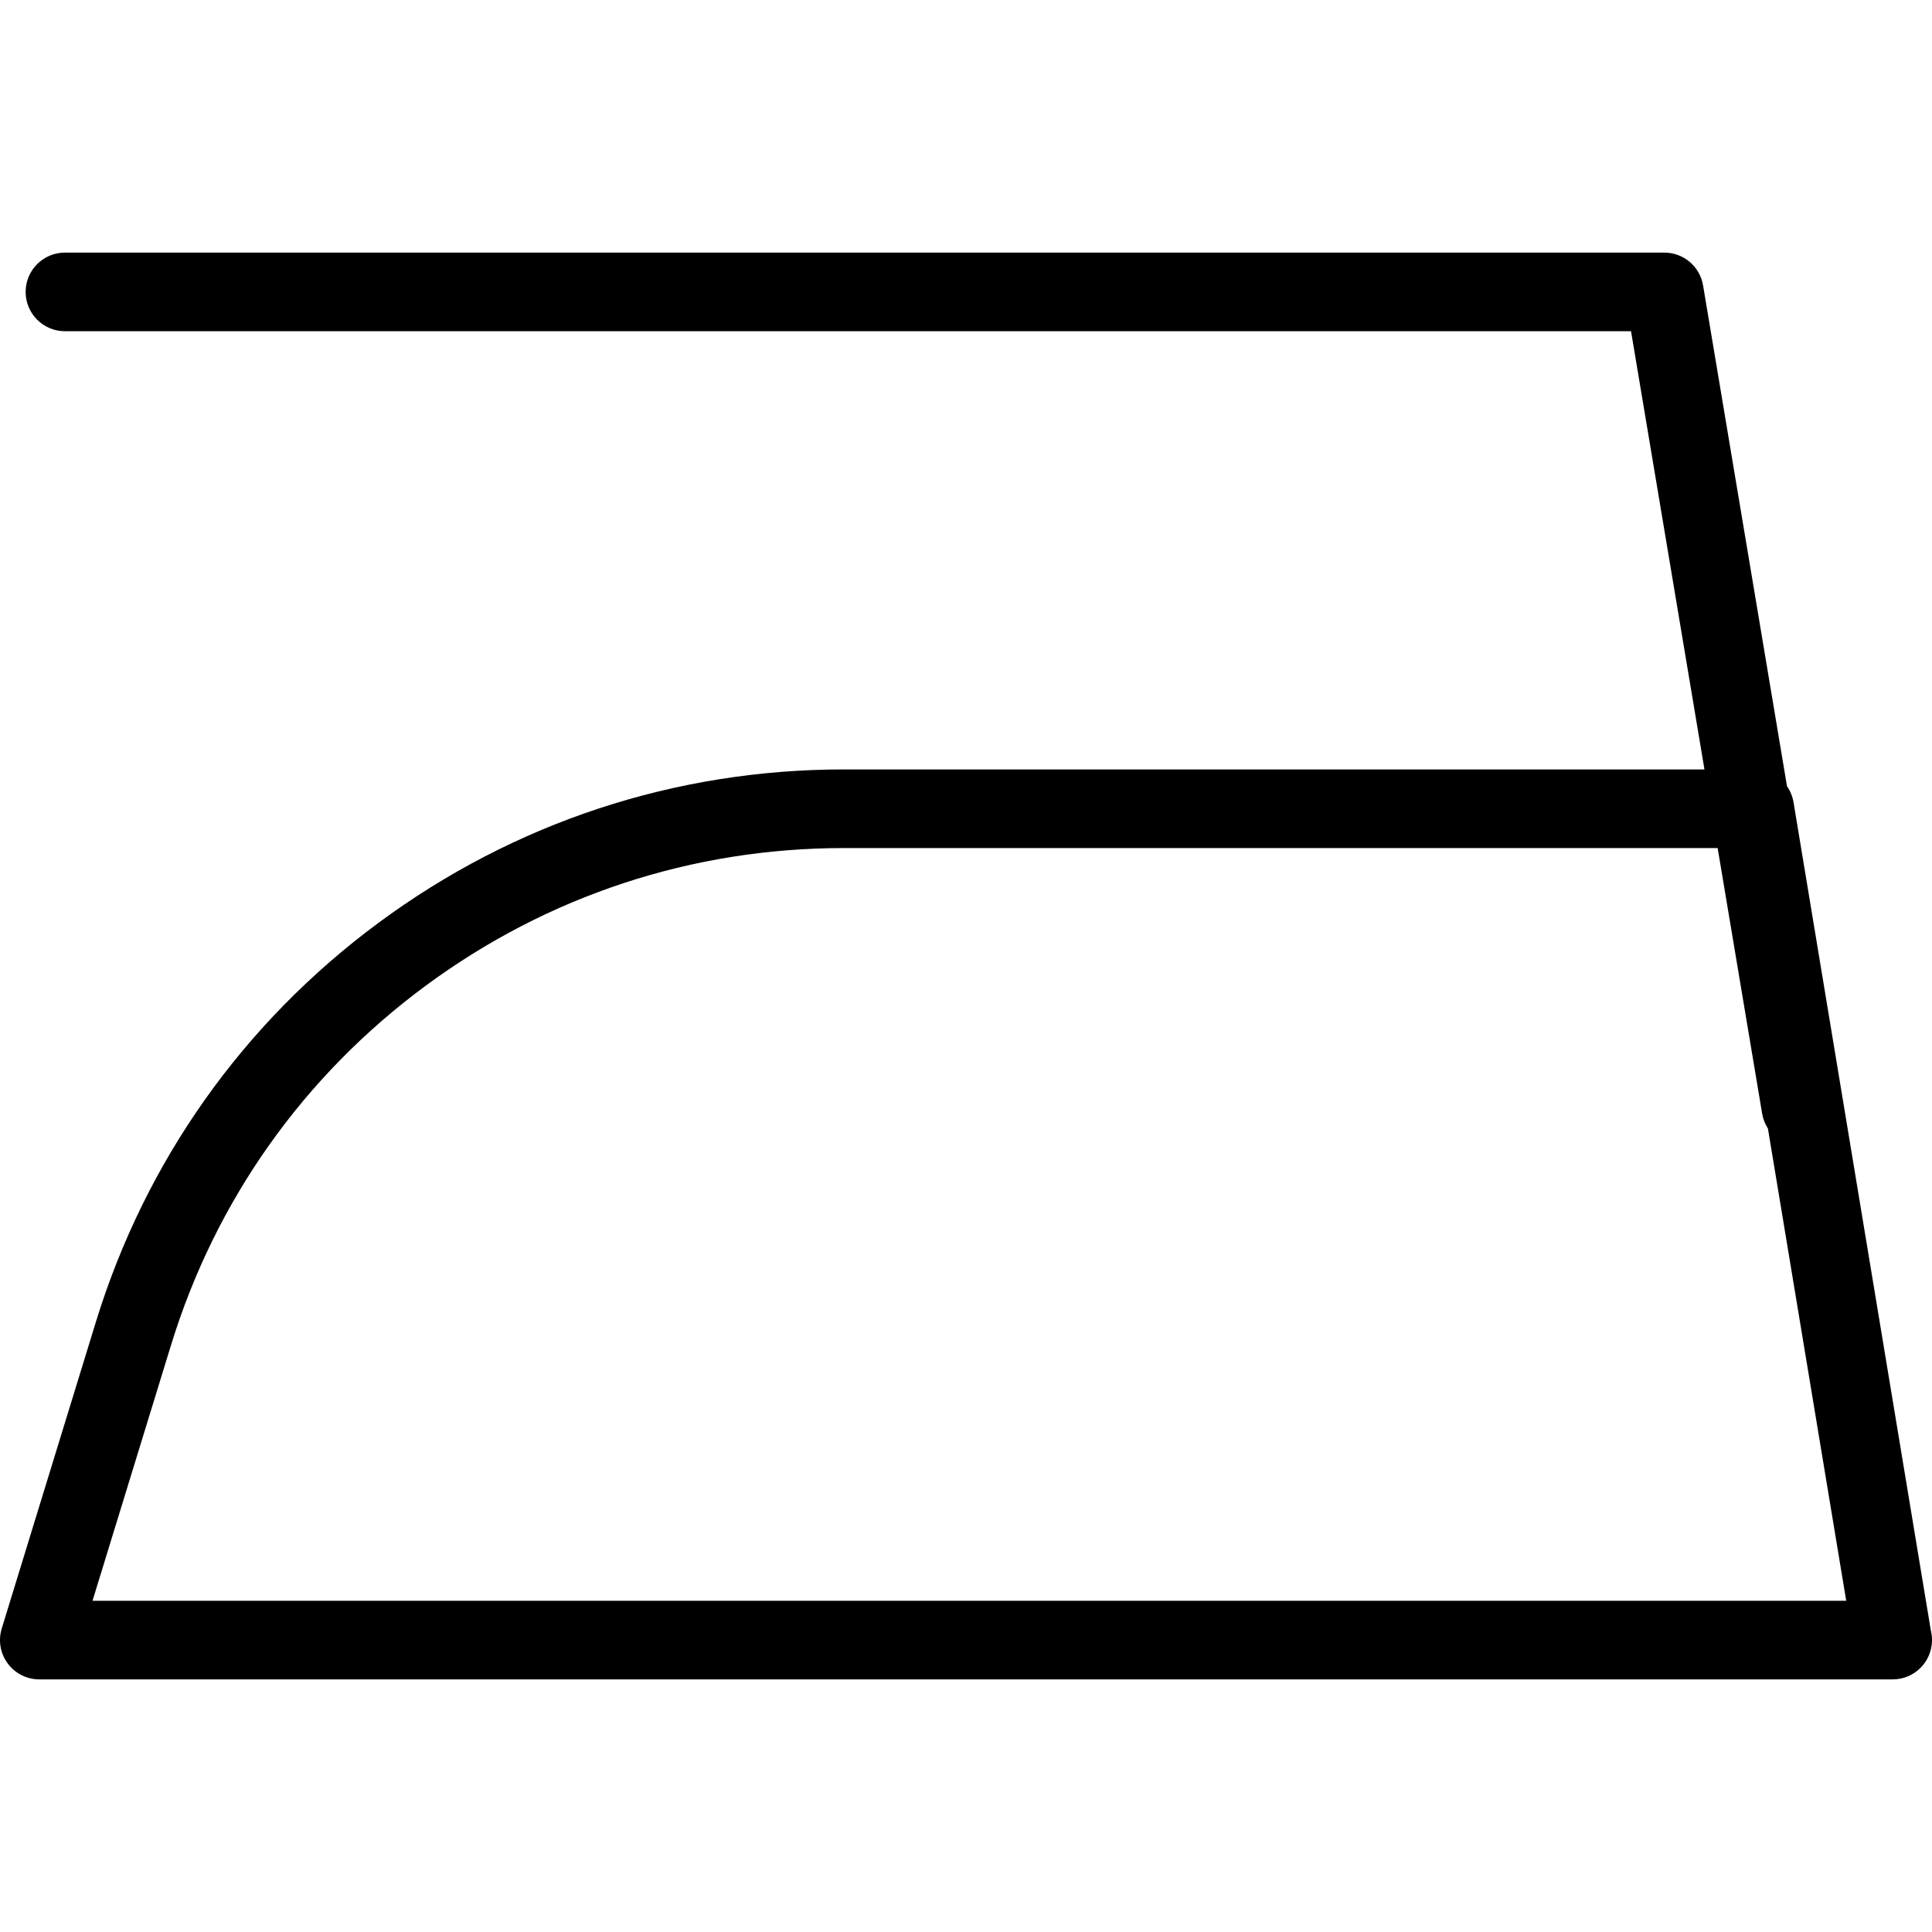 <?xml version='1.0' encoding='iso-8859-1'?>
<!-- Uploaded to: SVG Repo, www.svgrepo.com, Generator: SVG Repo Mixer Tools -->
<svg fill="#000000" height="800px" width="800px" version="1.1" xmlns="http://www.w3.org/2000/svg" viewBox="0 0 368.573 368.573" xmlns:xlink="http://www.w3.org/1999/xlink" enable-background="new 0 0 368.573 368.573">
  <path d="m368.36,311.1l-26.202-158.04c-0.188-1.132-0.623-2.169-1.245-3.061l-16.013-95.549c-0.605-3.613-3.732-6.26-7.396-6.26h-305.111c-4.143,0-7.5,3.358-7.5,7.5s3.357,7.5 7.5,7.5h298.763l14.01,83.597h-164.185c-32.17,0-62.85,10.106-88.722,29.225s-44.539,45.48-53.983,76.232l-17.946,58.437c-0.698,2.274-0.276,4.746 1.139,6.659 1.414,1.914 3.652,3.042 6.031,3.042h353.553c0.006,0 0.014,0 0.02,0 4.143,0 7.5-3.358 7.5-7.5 0-0.613-0.074-1.21-0.213-1.782zm-350.711-5.717l14.967-48.736c8.495-27.662 25.286-51.374 48.559-68.572s50.869-26.289 79.807-26.289h166.698l8.494,50.68c0.174,1.038 0.559,1.986 1.096,2.818l14.938,90.099h-334.559z"/>
</svg>